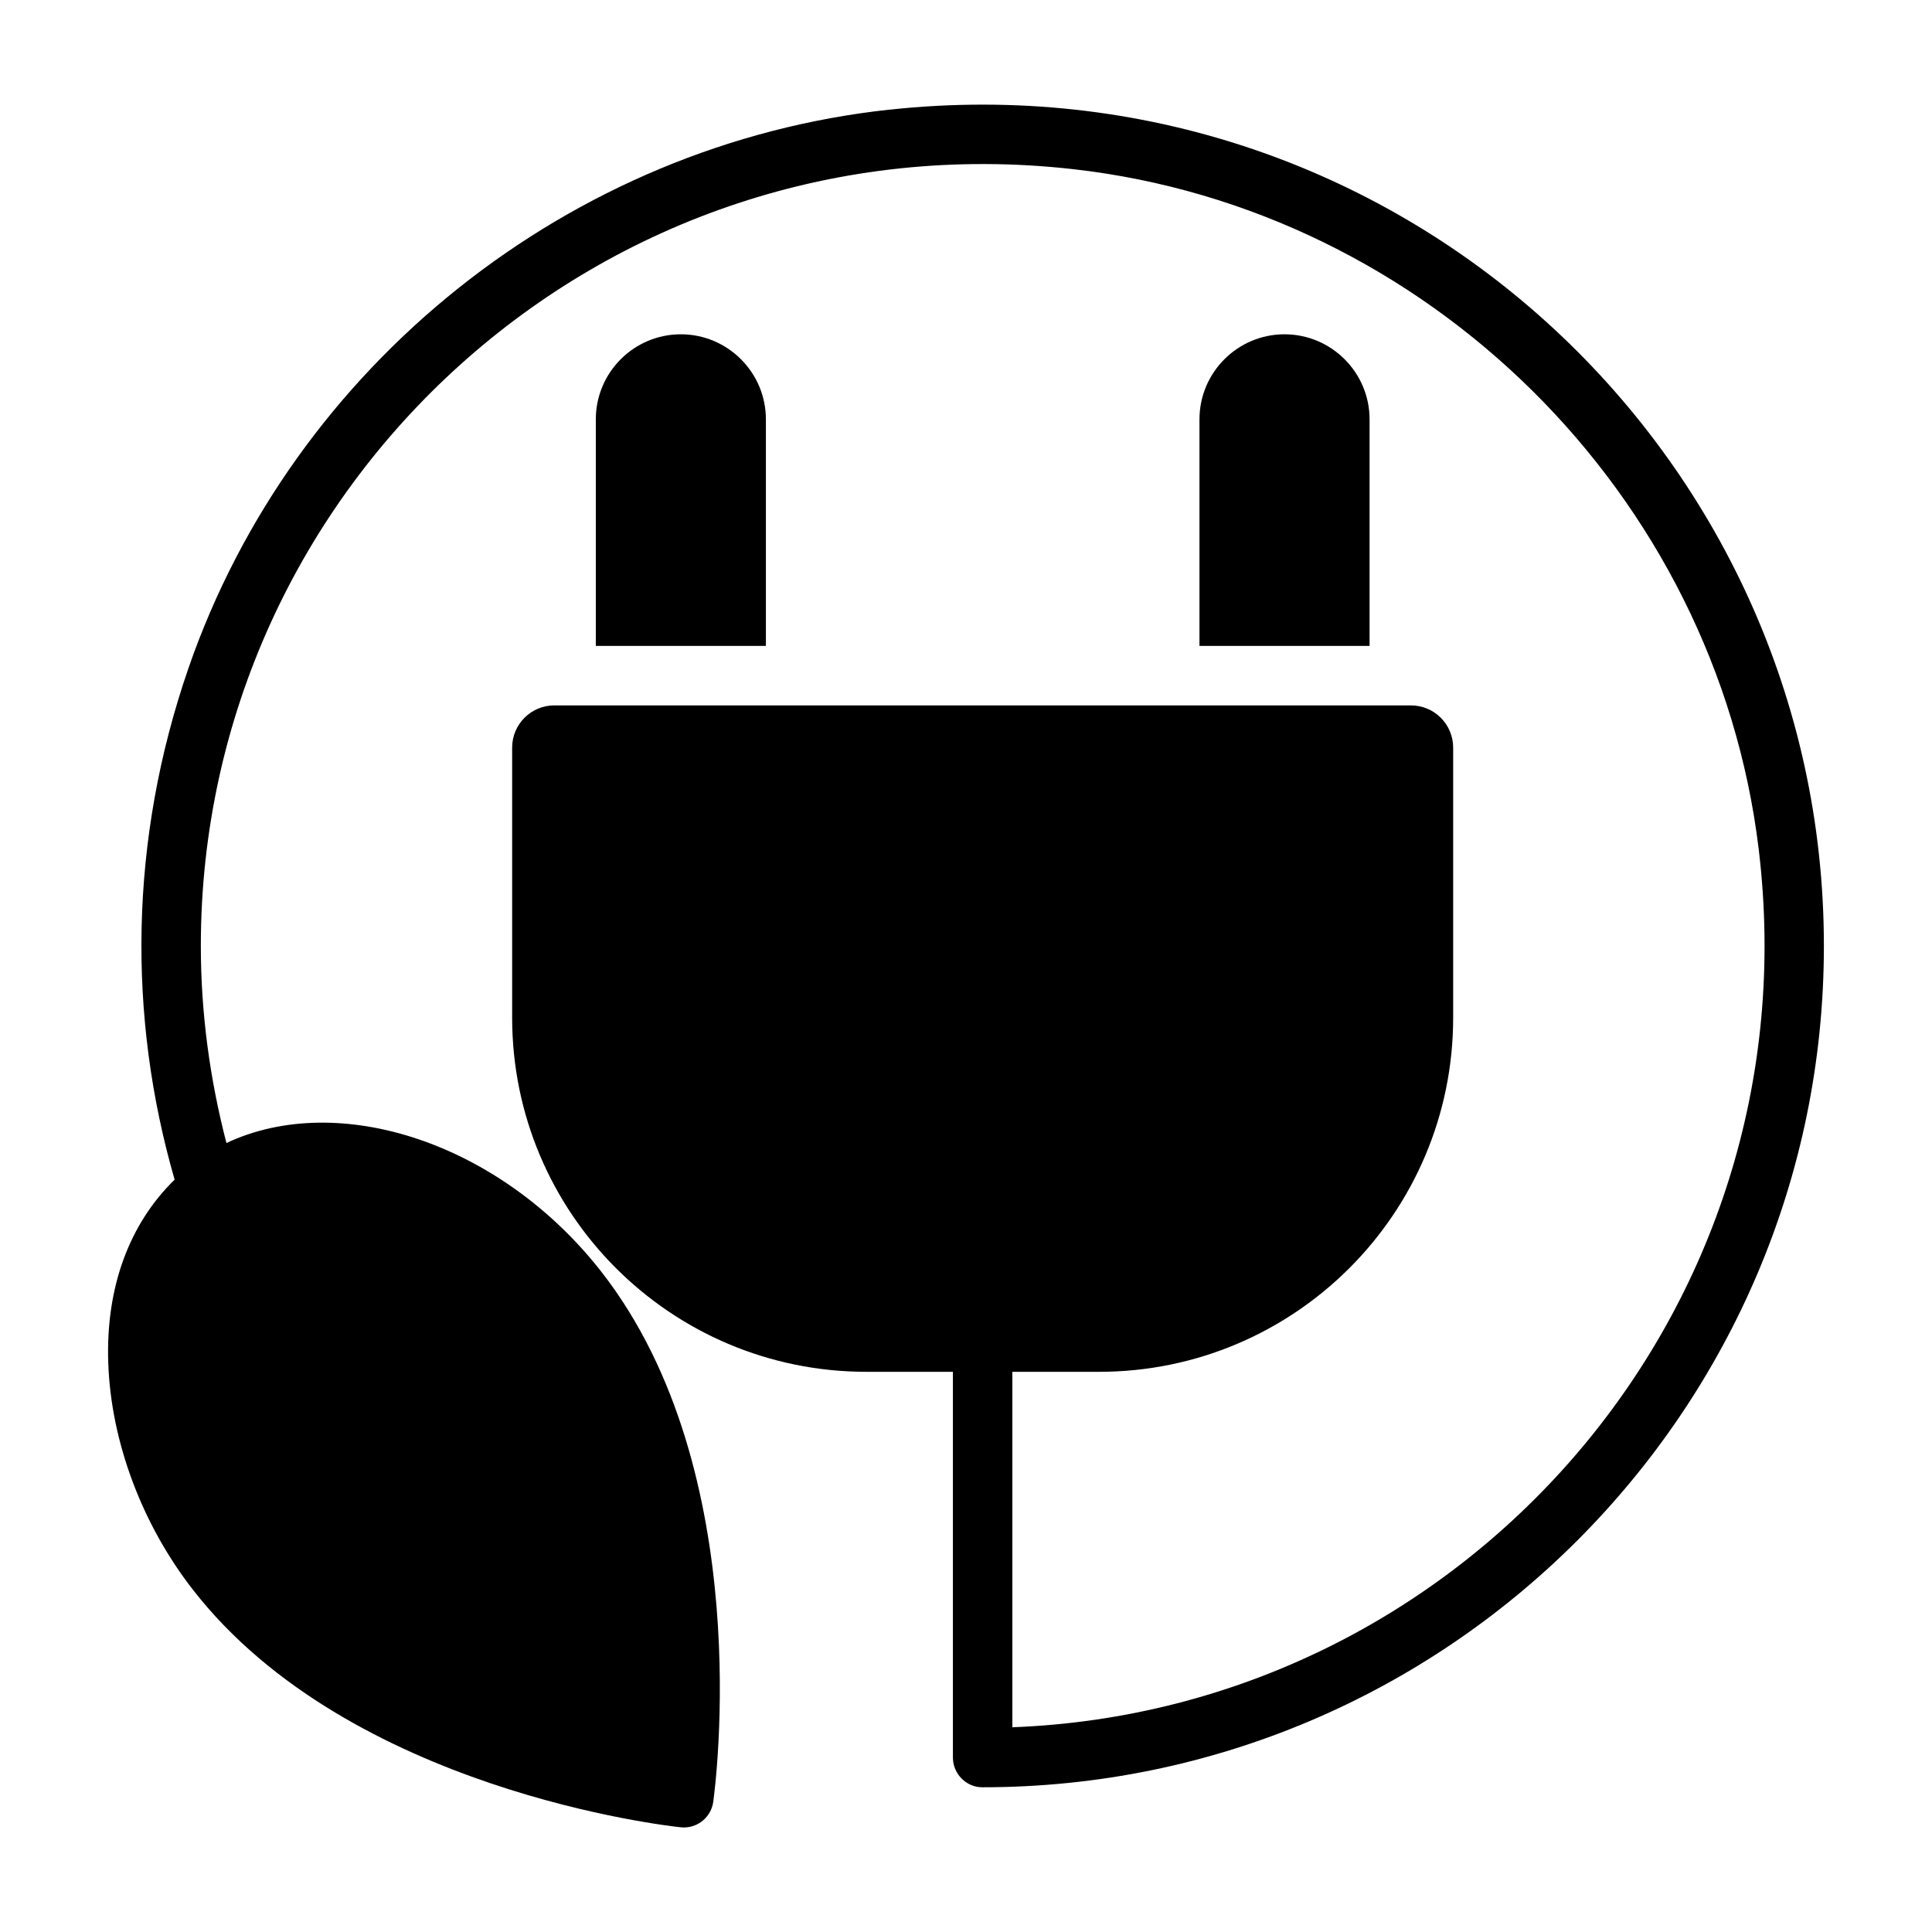 <?xml version="1.0" encoding="UTF-8"?>
<!-- Uploaded to: ICON Repo, www.svgrepo.com, Generator: ICON Repo Mixer Tools -->
<svg fill="#000000" width="800px" height="800px" version="1.1" viewBox="144 144 512 512" xmlns="http://www.w3.org/2000/svg">
 <g>
  <path d="m346.97 315.17v-60.031c0-12.438-10.125-22.547-22.547-22.547-12.422 0.004-22.527 10.109-22.527 22.547v60.031z"/>
  <path d="m506.95 315.17v-60.031c0-12.438-10.125-22.547-22.547-22.547-12.422 0.004-22.531 10.109-22.531 22.547v60.031z"/>
  <path d="m379.75 173.05c-84.637 9.133-158.02 67.59-185.82 148.06-15.711 45.5-16.137 92.293-3.652 135.51-11.887 11.57-18.309 28.402-17.586 48.617 0.723 20.859 8.941 42.809 22.562 60.223 41.391 53.012 125.59 62.41 129.13 62.789 0.301 0.031 0.566 0.047 0.852 0.047 3.871 0 7.227-2.852 7.777-6.769 0.488-3.559 11.746-87.504-29.645-140.5-26.828-34.32-69.684-48.082-99.359-34.117-4.41-16.973-6.785-34.496-6.785-52.238 0-122.12 106.2-219.91 231.11-205.85 93.992 10.578 170.37 86.23 181.73 180.14 14.895 122.98-78.766 228.3-197.78 232.78v-94.195h22.953c51.844 0 93.867-42.02 93.867-93.867v-71.559c0-6.172-5.008-11.18-11.18-11.18l-227.02-0.004c-6.172 0-11.18 5.008-11.18 11.18v71.559c0 51.844 42.02 93.867 93.867 93.867h22.938v102.23c0 4.266 3.496 7.871 7.762 7.871 122.99 0.062 223.06-99.977 223.06-222.95 0.004-131.09-113.67-236.1-247.61-221.63z"/>
 </g>
</svg>